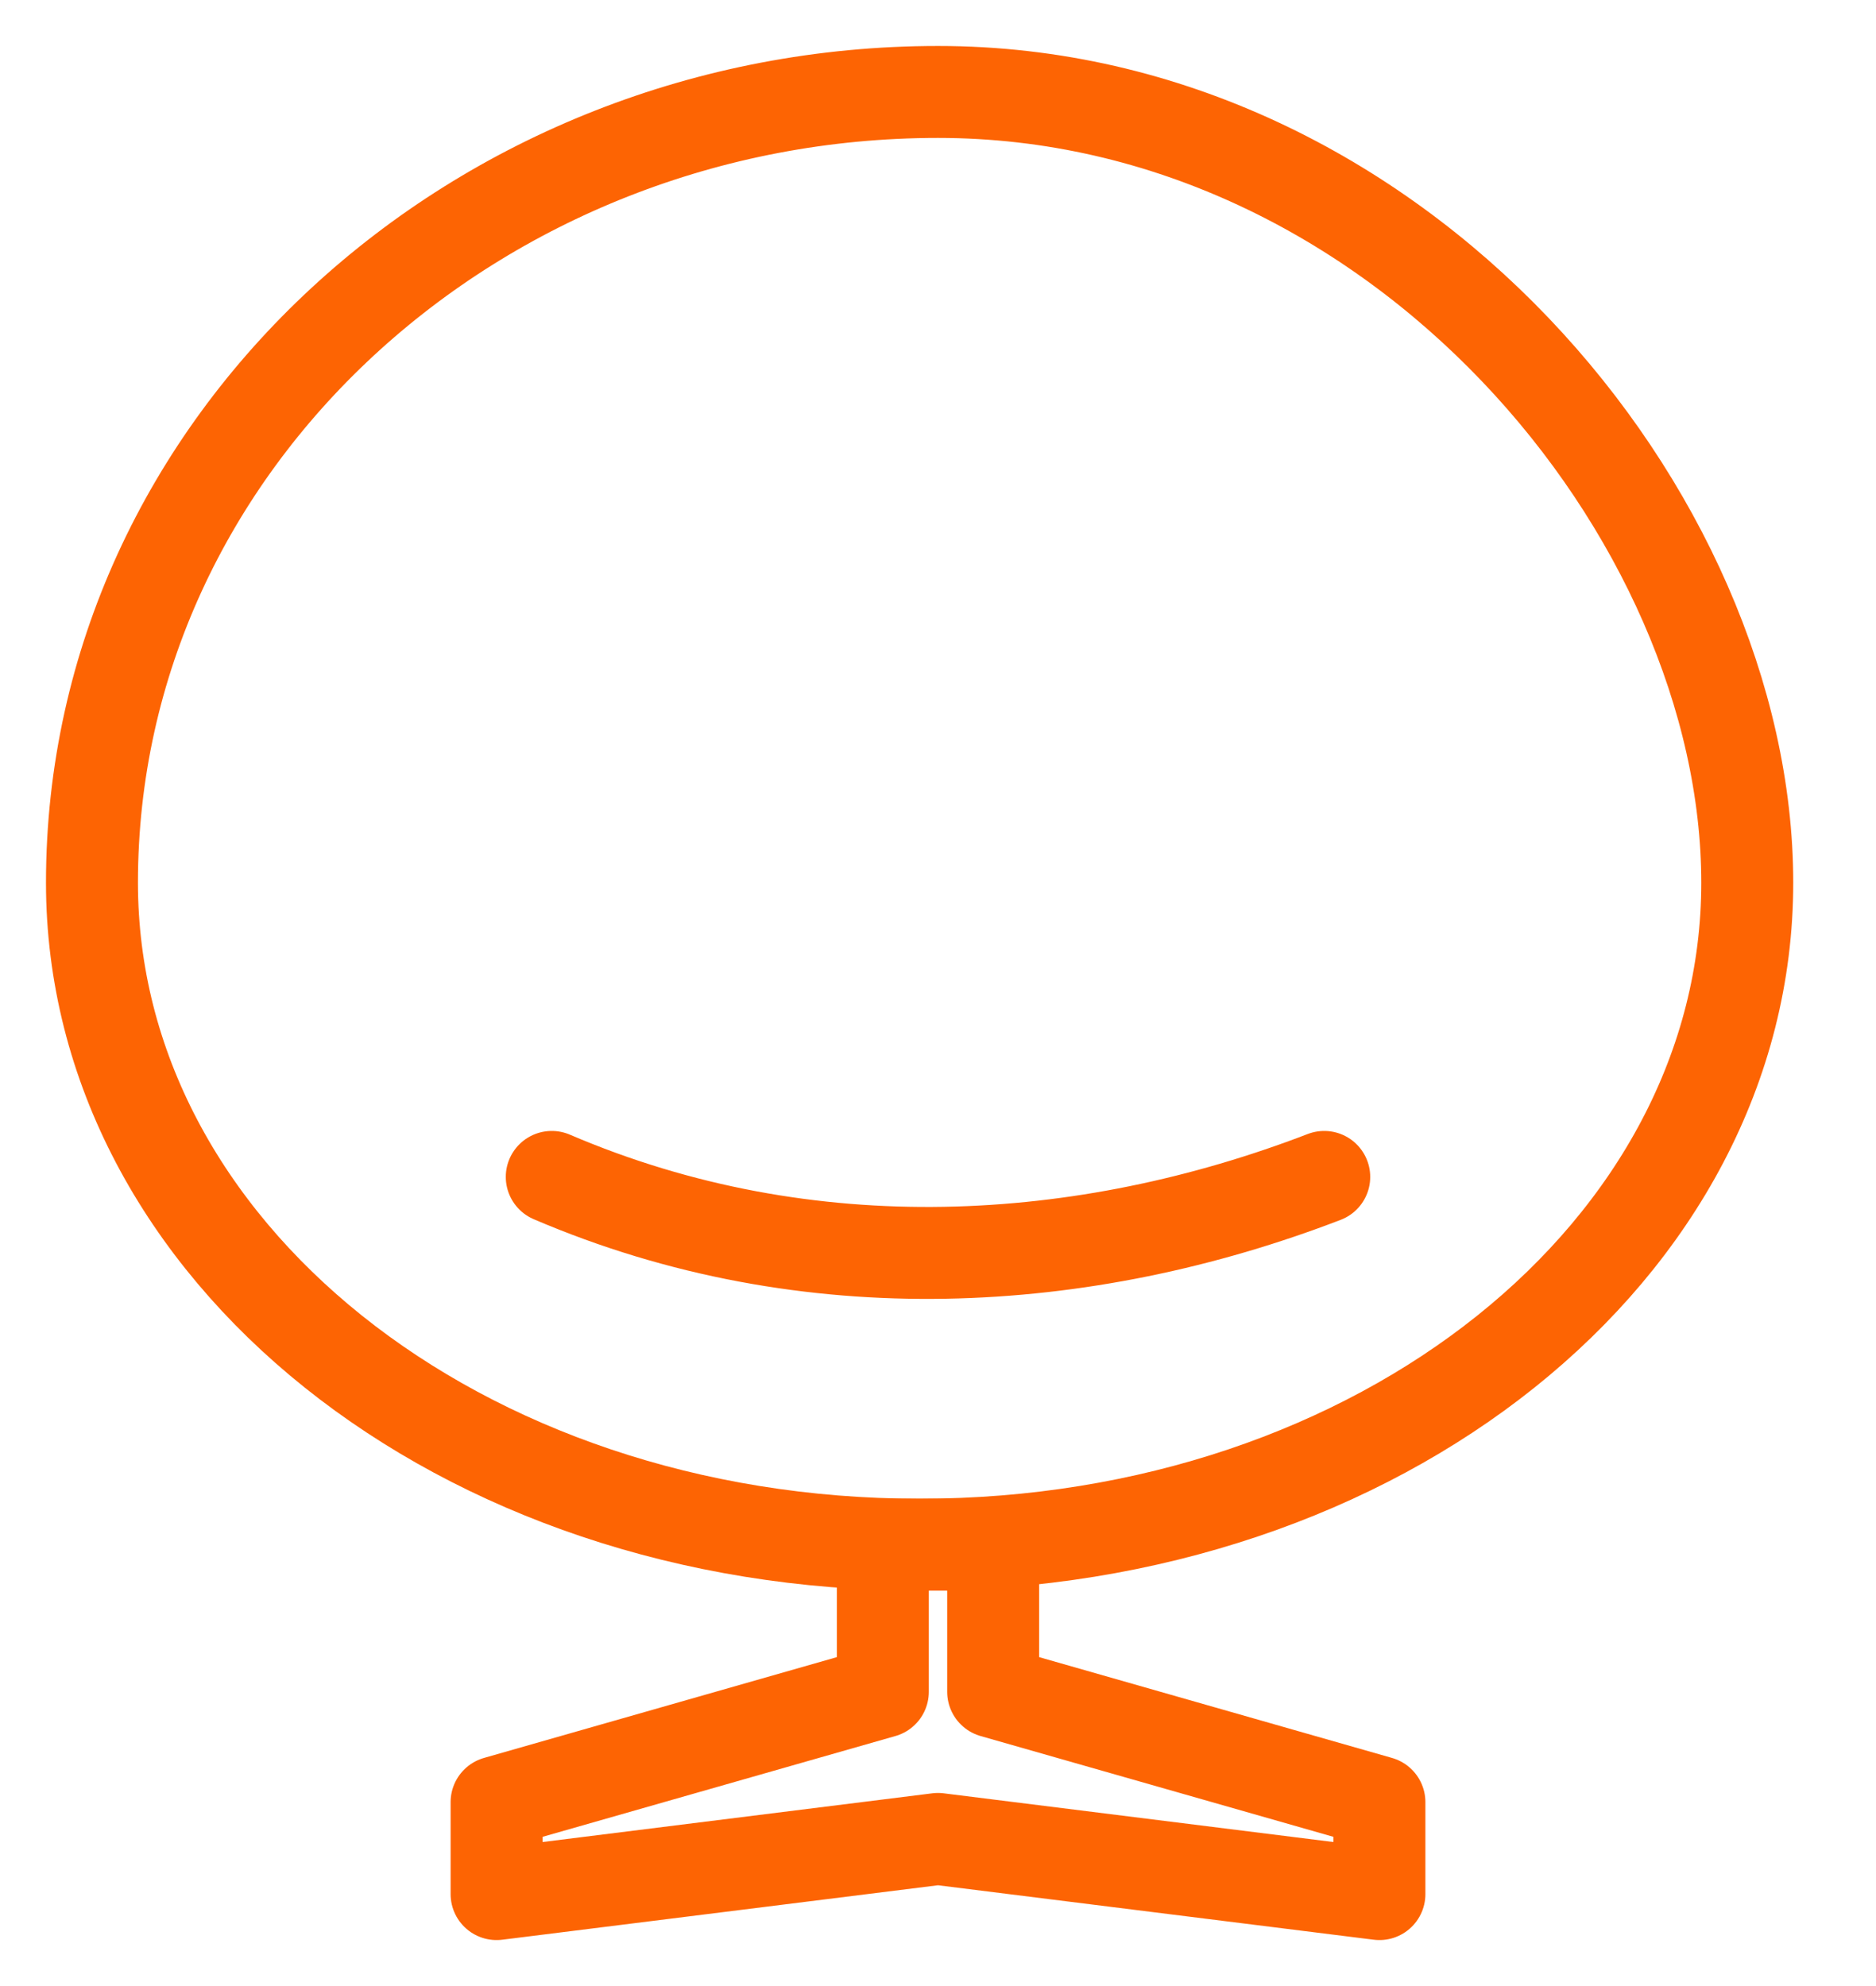 <?xml version="1.0" encoding="UTF-8"?>
<svg xmlns="http://www.w3.org/2000/svg" version="1.1" viewBox="0 0 10.2 10.8">
  <defs>
    <style>
      .cls-1 {
        fill: none;
        stroke: #fd6403;
        stroke-linecap: round;
        stroke-linejoin: round;
        stroke-width: .5px;
      }
    </style>
  </defs>
  <!-- Generator: Adobe Illustrator 28.7.1, SVG Export Plug-In . SVG Version: 1.2.0 Build 142)  -->
  <g>
    <g id="Livello_1">
      <g id="Livello_1-2" data-name="Livello_1">
        <path class="cls-1" d="M7.2,6.4c-1.3.5-2.8.6-4.2,0,1.4.6,2.9.5,4.2,0Z"/>
        <path class="cls-1" d="M.5,4.8c0,2,2,3.6,4.5,3.6s4.5-1.6,4.5-3.6S7.6.5,5.1.5.5,2.4.5,4.8Z"/>
        <path class="cls-1" d="M5.4,8.4h-.6v.8l-2.1.6v.5l2.4-.3,2.4.3v-.5l-2.1-.6s0-.8,0-.8Z"/>
      </g>
    </g>
  </g>
</svg>
